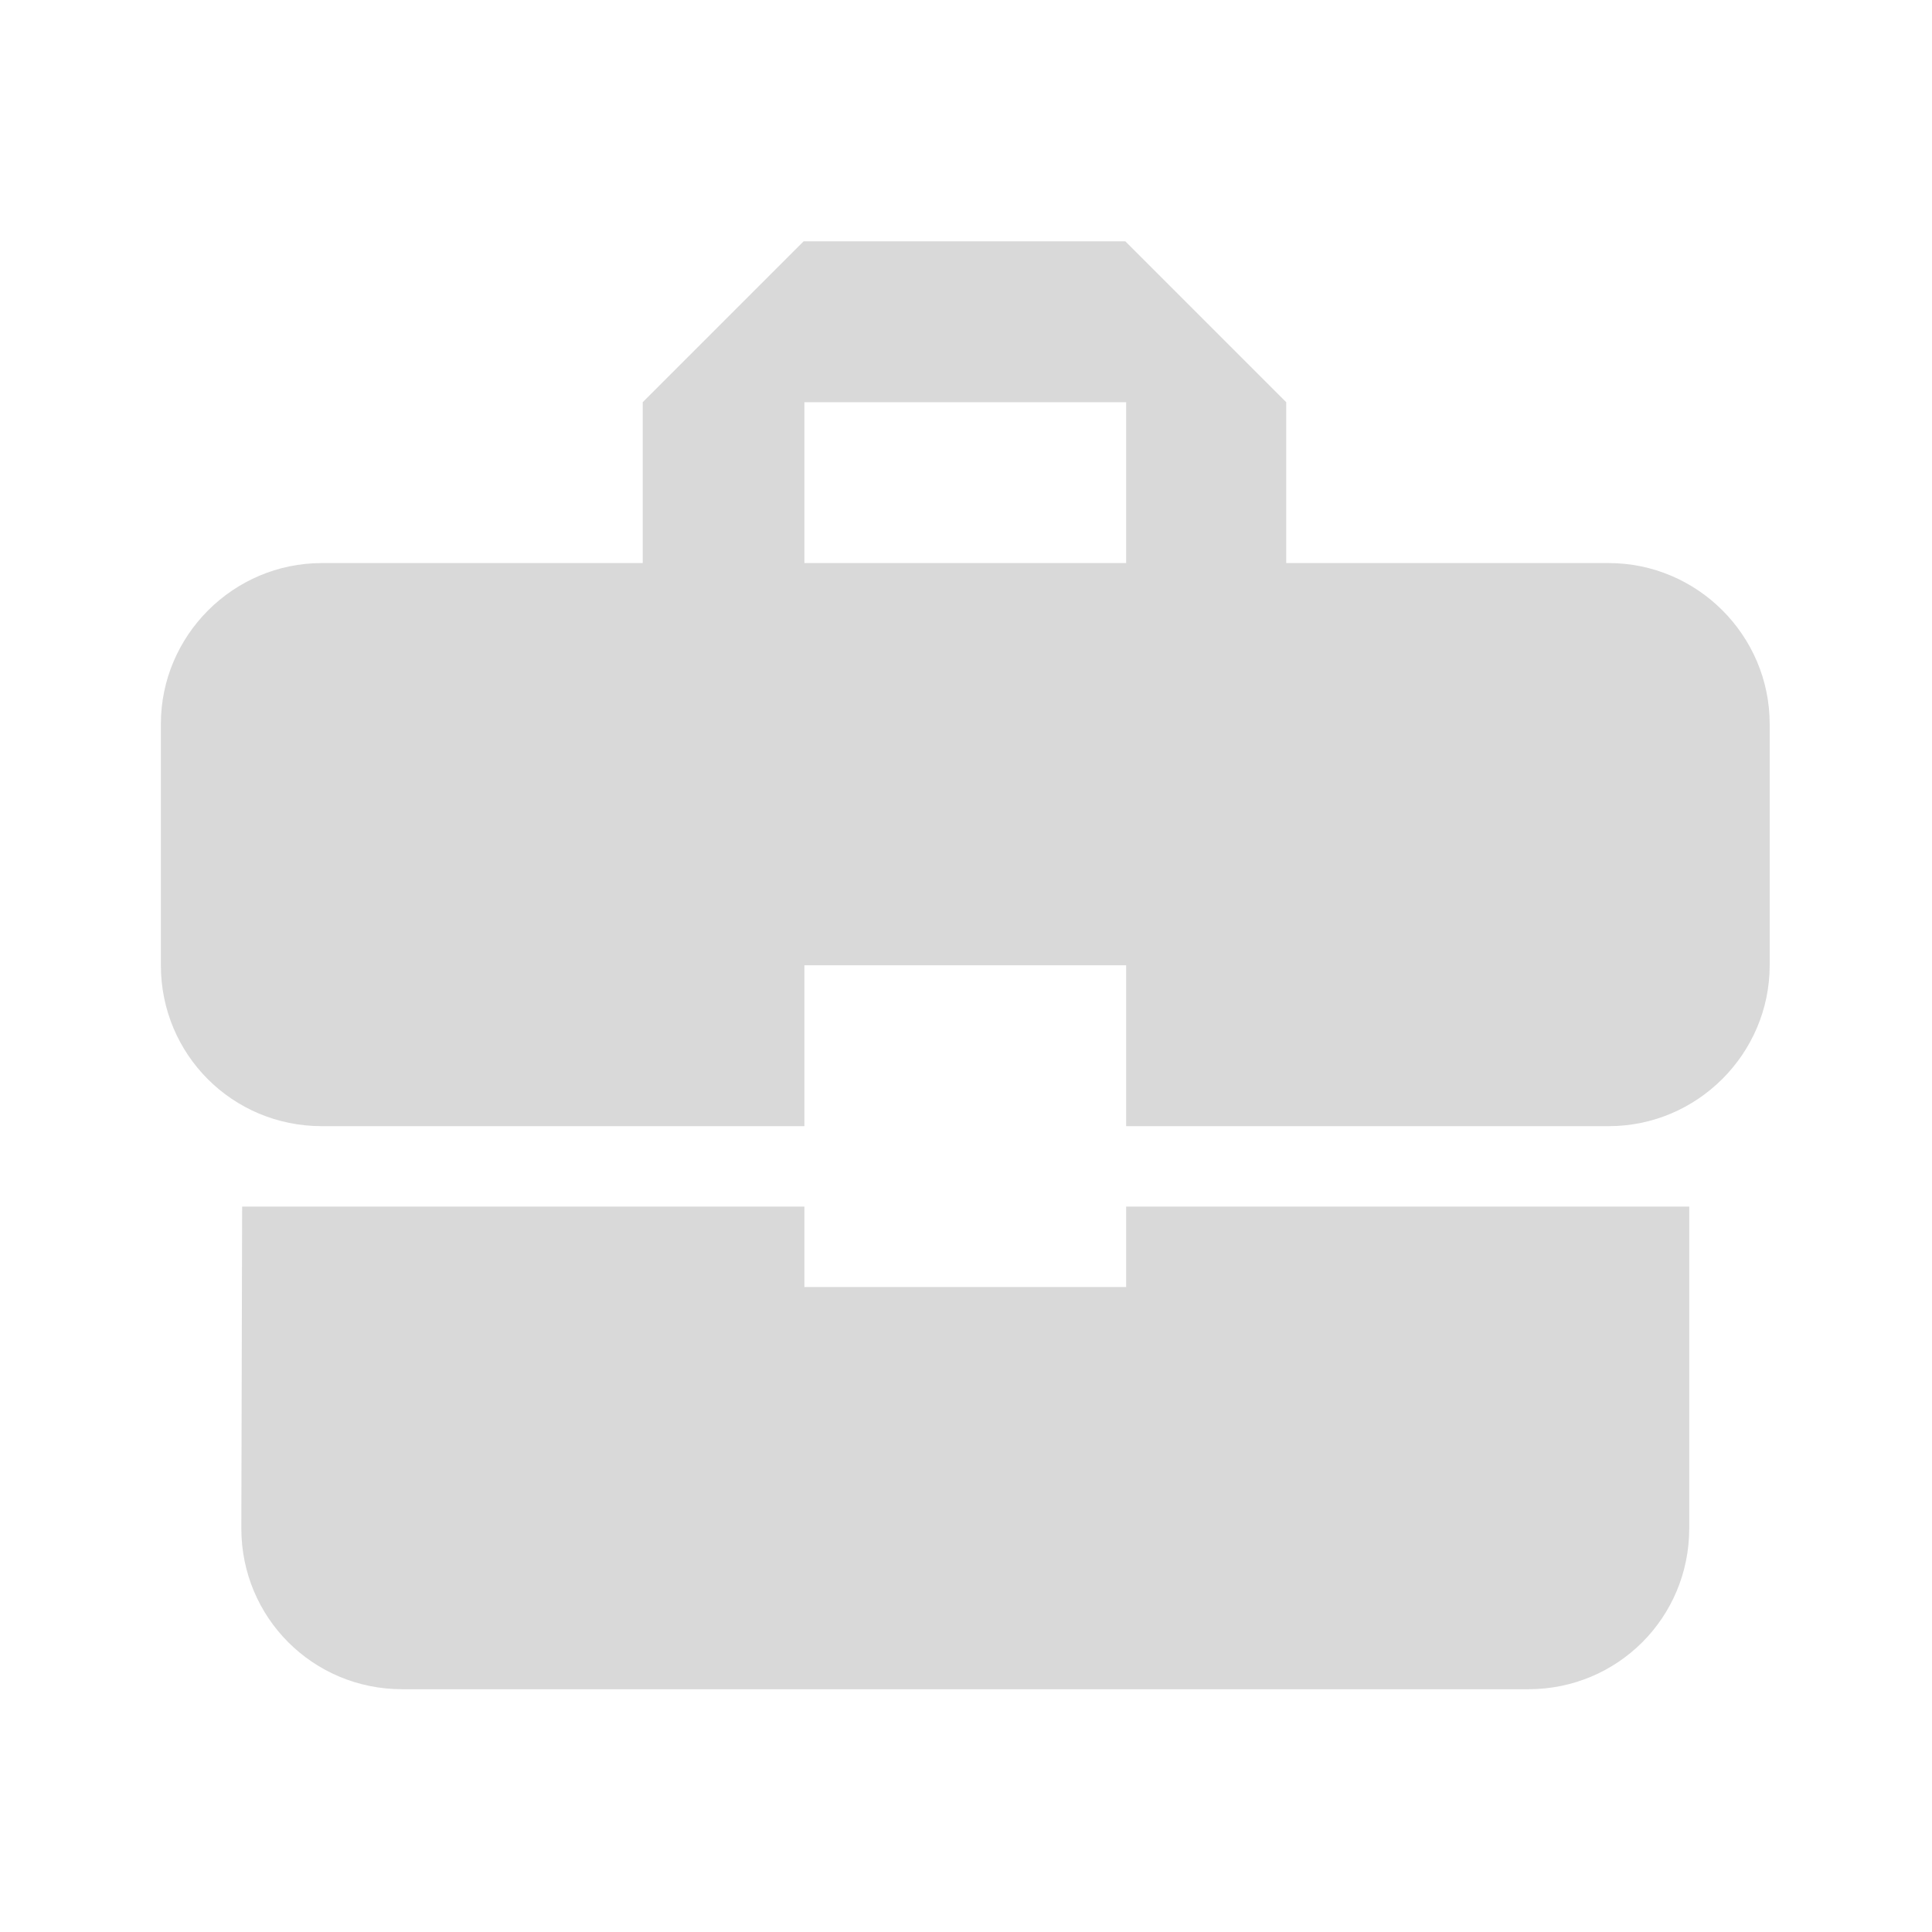<svg width="67" height="67" viewBox="0 0 67 67" fill="none" xmlns="http://www.w3.org/2000/svg">
<g clip-path="url(#clip0_197_309)">
<path d="M27.896 44.633V41.844H8.397L8.369 53.002C8.369 56.098 10.851 58.581 13.948 58.581H53.002C56.099 58.581 58.581 56.098 58.581 53.002V41.844H39.054V44.633H27.896ZM55.792 19.527H44.605V13.948L39.026 8.369H27.868L22.289 13.948V19.527H11.158C8.09 19.527 5.579 22.038 5.579 25.106V33.475C5.579 36.571 8.062 39.054 11.158 39.054H27.896V33.475H39.054V39.054H55.792C58.86 39.054 61.371 36.543 61.371 33.475V25.106C61.371 22.038 58.86 19.527 55.792 19.527ZM39.054 19.527H27.896V13.948H39.054V19.527Z" fill="#D9D9D9"/>
</g>
<defs>
<clipPath id="clip0_197_309">
<rect width="66.95" height="66.95" fill="white"/>
</clipPath>
</defs>
</svg>
